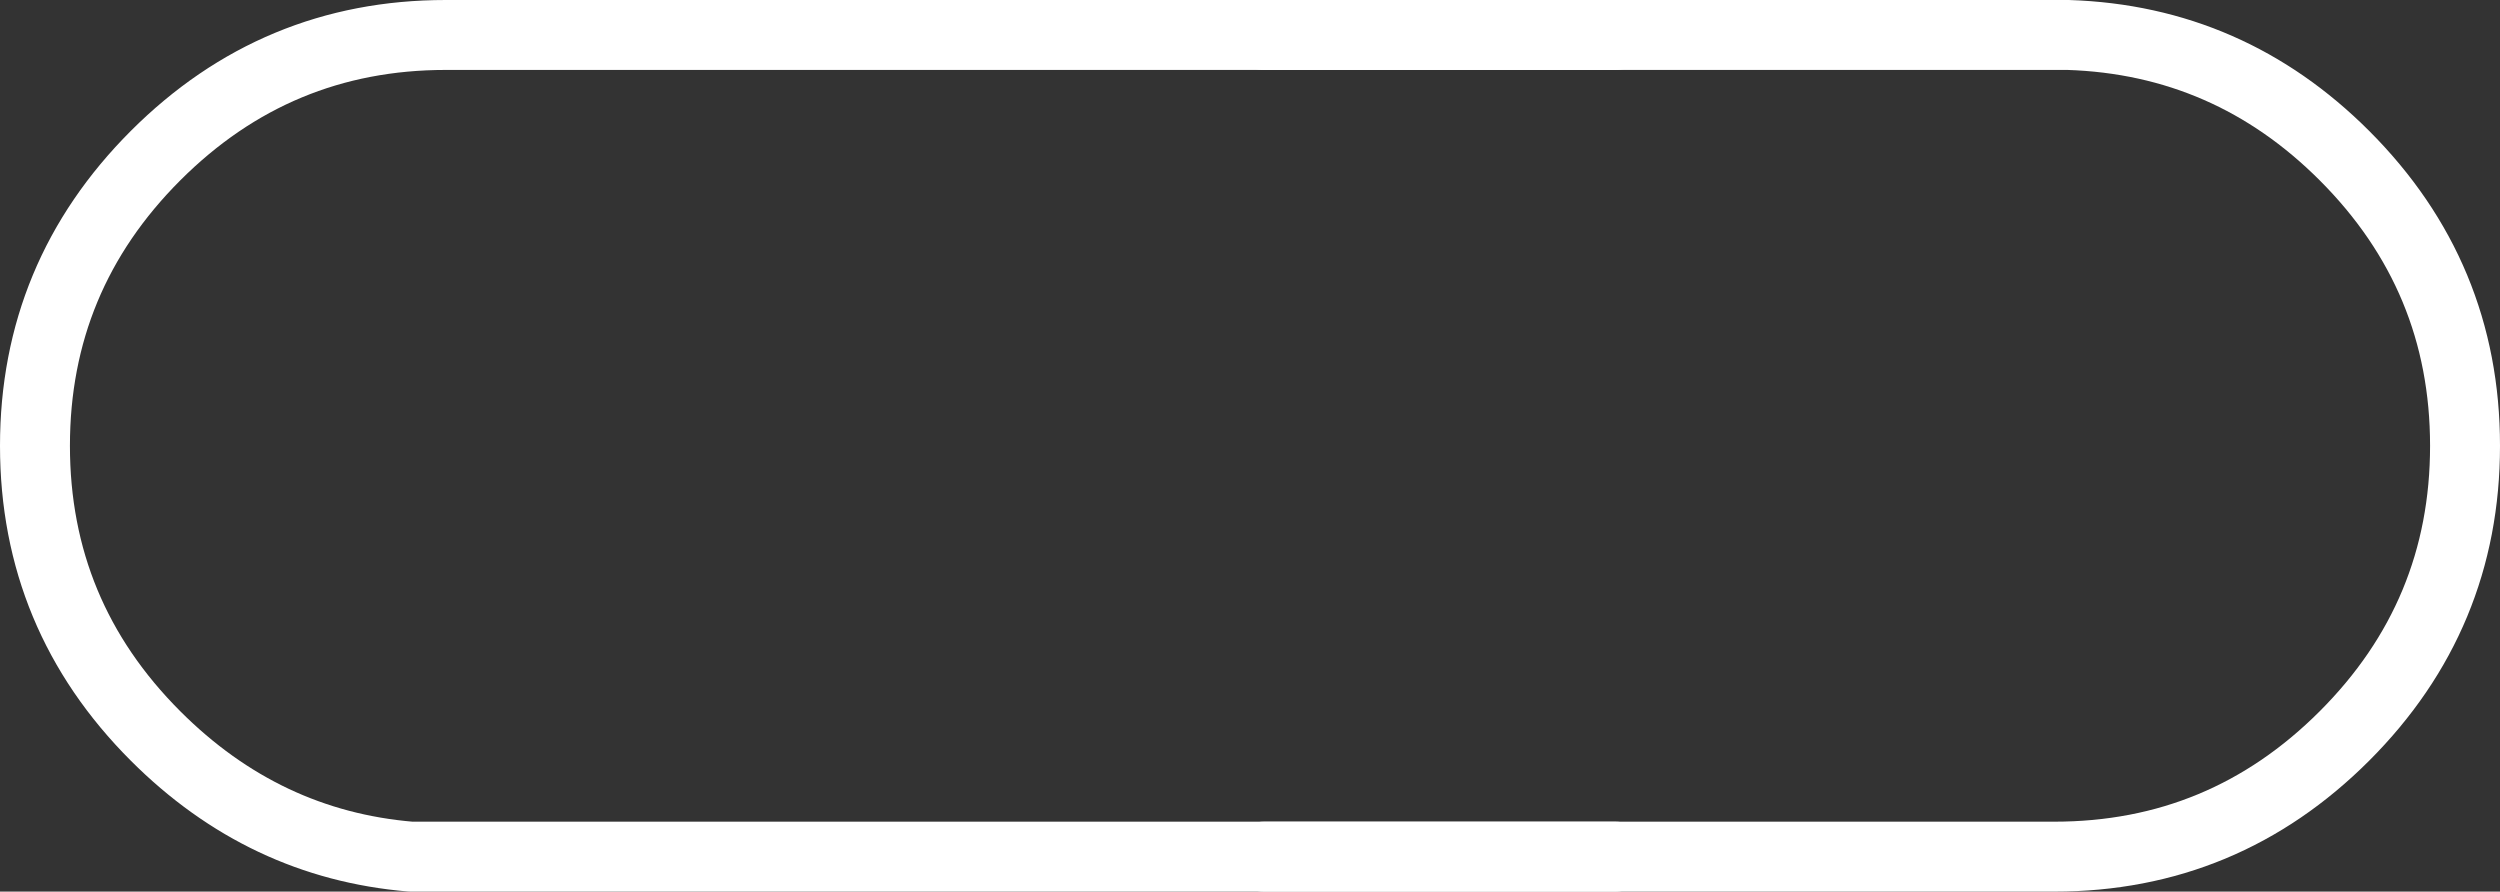 <?xml version="1.0" encoding="UTF-8" standalone="no"?>
<svg xmlns:xlink="http://www.w3.org/1999/xlink" height="25.5px" width="71.5px" xmlns="http://www.w3.org/2000/svg">
  <rect width="100%" height="100%" fill="#333333" stroke="none"/>
  <g transform="matrix(1.0, 0.0, 0.0, 1.0, 67.75, 12.75)">
    <path d="M-21.55 11.75 L-55.25 11.75 -56.0 11.75 Q-60.2 11.4 -63.3 8.3 -66.75 4.85 -66.75 0.0 -66.75 -4.85 -63.3 -8.3 -59.85 -11.75 -55.0 -11.75 L-54.7 -11.75 -21.55 -11.75" fill="none" stroke="#ffffff" stroke-linecap="round" stroke-linejoin="round" stroke-width="2.0"/>
    <path d="M-31.6 -11.75 L-9.0 -11.75 -8.6 -11.75 Q-4.0 -11.6 -0.7 -8.3 2.75 -4.85 2.75 0.0 2.75 4.85 -0.7 8.3 -4.15 11.75 -9.0 11.75 L-31.6 11.75" fill="none" stroke="#ffffff" stroke-linecap="round" stroke-linejoin="round" stroke-width="2.0"/>
  </g>
</svg>
